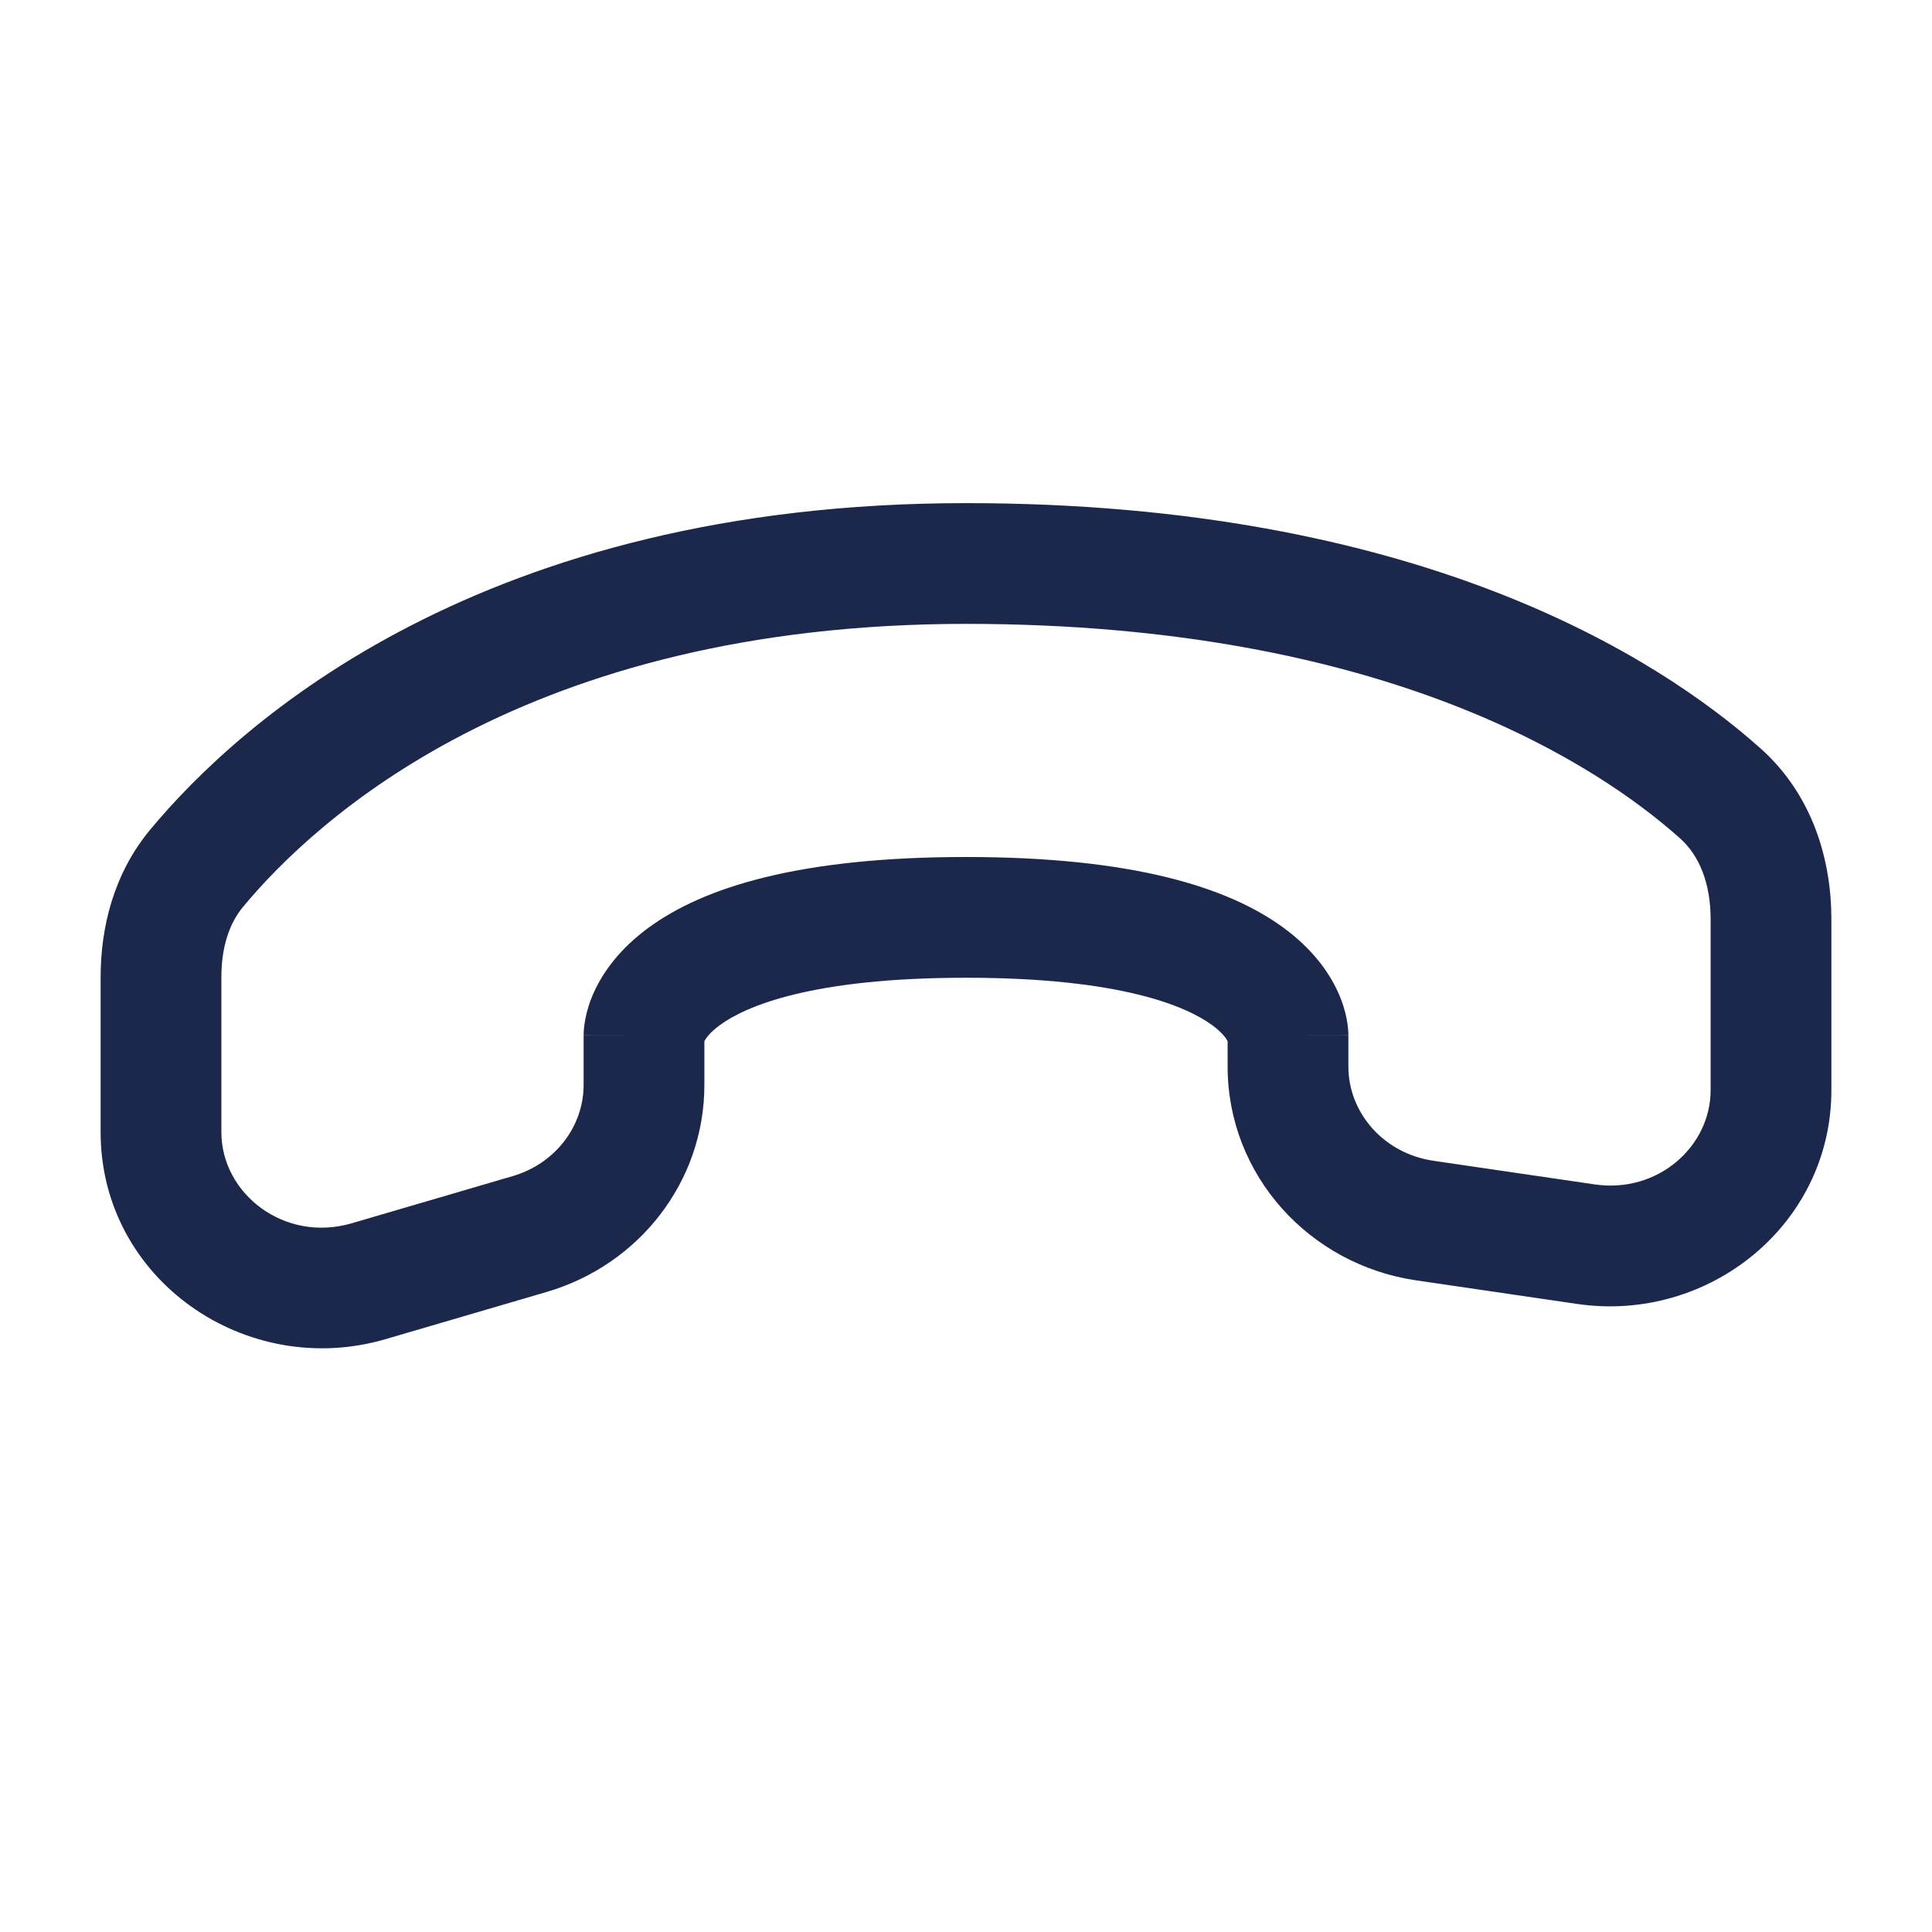 <?xml version="1.0" encoding="utf-8"?><!-- Скачано с сайта svg4.ru / Downloaded from svg4.ru -->
<svg width="800px" height="800px" viewBox="0 0 24 24" fill="none" xmlns="http://www.w3.org/2000/svg">
<path fill-rule="evenodd" clip-rule="evenodd" d="M12 7.75C6.513 7.75 3.902 10.201 3.018 11.267C2.843 11.479 2.75 11.774 2.75 12.141L2.75 14.064C2.75 14.828 3.532 15.441 4.369 15.196L6.369 14.61C6.907 14.452 7.25 13.983 7.25 13.478L7.25 12.862L8 12.862C7.25 12.862 7.25 12.861 7.25 12.86L7.25 12.858L7.25 12.853L7.25 12.844L7.251 12.825C7.251 12.81 7.252 12.795 7.254 12.777C7.257 12.743 7.263 12.702 7.272 12.655C7.29 12.562 7.322 12.448 7.38 12.322C7.497 12.065 7.706 11.781 8.057 11.524C8.743 11.021 9.931 10.646 12 10.646C14.069 10.646 15.257 11.021 15.943 11.524C16.294 11.781 16.503 12.065 16.62 12.322C16.678 12.448 16.71 12.562 16.728 12.655C16.737 12.702 16.743 12.743 16.746 12.777C16.747 12.795 16.748 12.81 16.749 12.825L16.75 12.844L16.75 12.853L16.75 12.858L16.75 12.86C16.75 12.861 16.75 12.862 16 12.862H16.75V13.25C16.75 13.816 17.181 14.328 17.809 14.42L19.809 14.713C20.595 14.829 21.25 14.241 21.25 13.543V11.418C21.25 10.978 21.113 10.632 20.871 10.415C19.865 9.517 17.233 7.75 12 7.75ZM15.25 12.934V13.25C15.25 14.597 16.264 15.71 17.592 15.905L19.592 16.198C21.226 16.437 22.75 15.213 22.75 13.543V11.418C22.75 10.685 22.519 9.876 21.87 9.297C20.594 8.158 17.609 6.25 12 6.25C5.99 6.25 2.979 8.964 1.863 10.31C1.406 10.862 1.25 11.531 1.25 12.141L1.25 14.064C1.25 15.897 3.059 17.143 4.791 16.635L6.791 16.049C7.94 15.713 8.75 14.678 8.75 13.478L8.75 12.934C8.765 12.904 8.813 12.829 8.943 12.734C9.257 12.504 10.069 12.146 12 12.146C13.931 12.146 14.743 12.504 15.057 12.734C15.187 12.829 15.235 12.904 15.25 12.934Z" fill="#1C274C"/>
</svg>